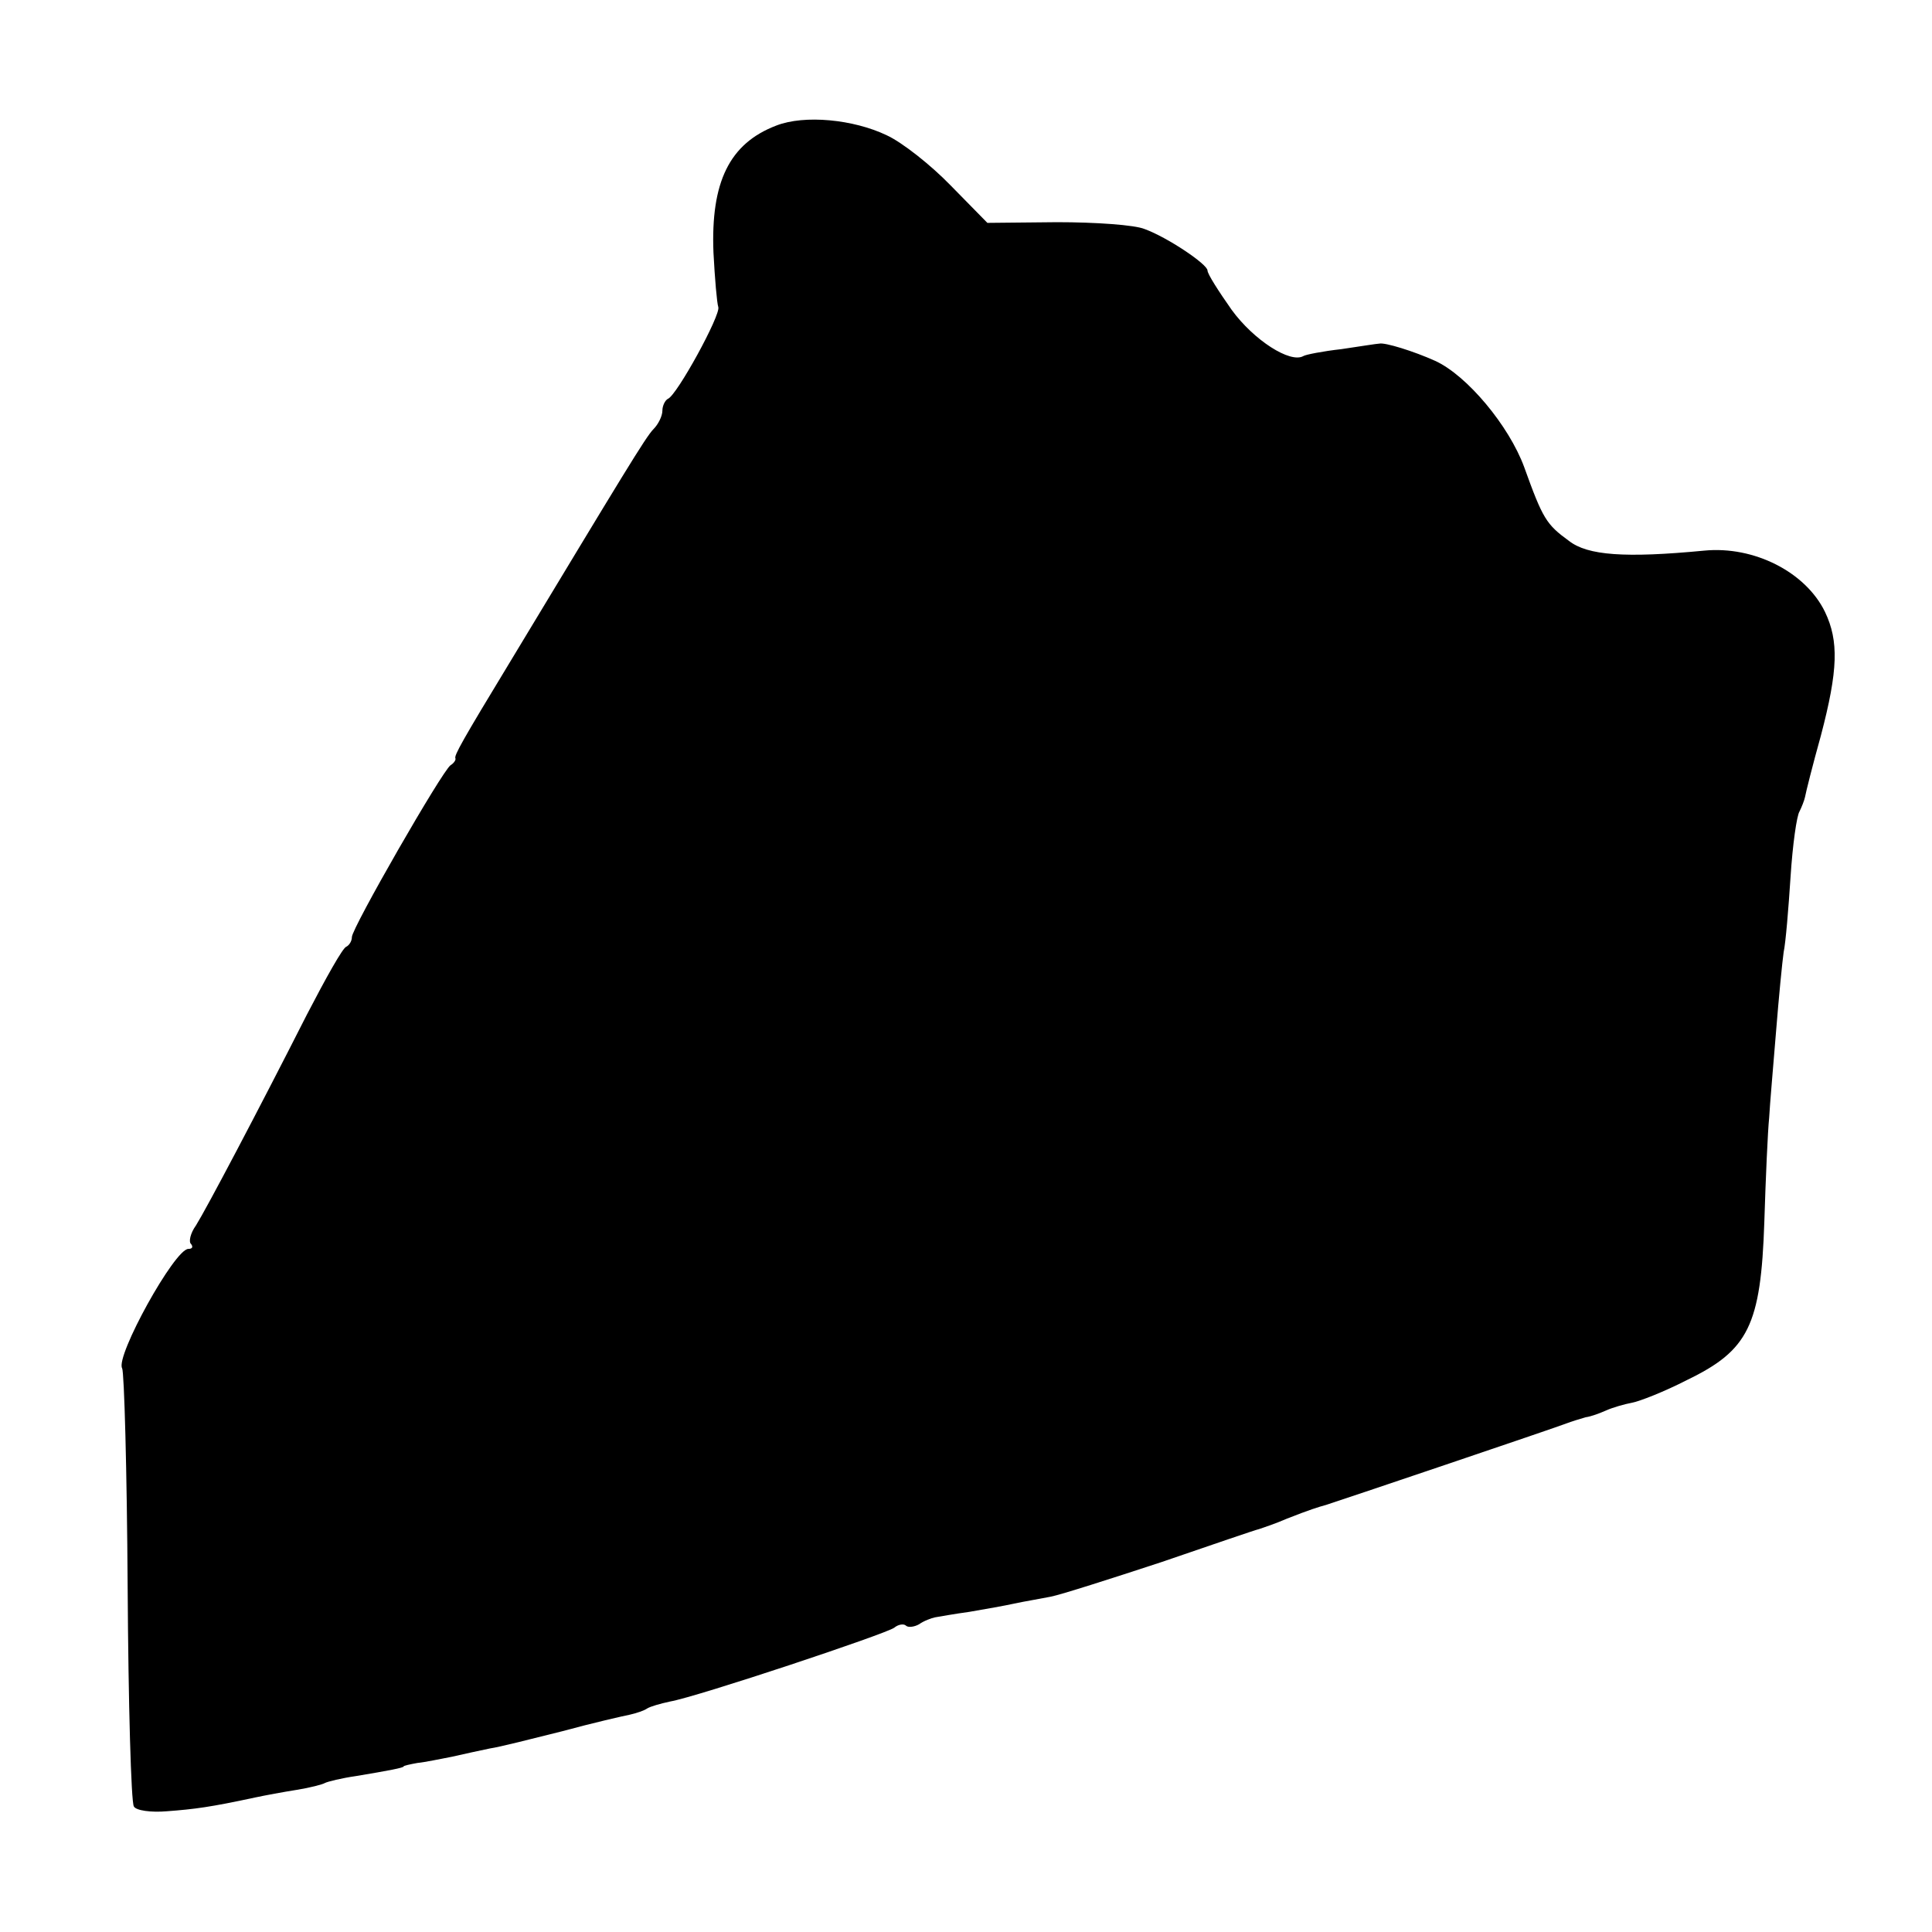 <?xml version="1.0" standalone="no"?>
<!DOCTYPE svg PUBLIC "-//W3C//DTD SVG 20010904//EN"
 "http://www.w3.org/TR/2001/REC-SVG-20010904/DTD/svg10.dtd">
<svg version="1.0" xmlns="http://www.w3.org/2000/svg"
 width="280pt" height="280pt" viewBox="0 0 280 280"
 preserveAspectRatio="xMidYMid meet">
<g transform="translate(0,280) scale(0.1,-0.1)"
fill="#000000" stroke="none">
<path d="M1125 2618 c-68 -26 -95 -82 -91 -184 2 -38 5 -73 7 -79 4 -11 -60
-128 -73 -133 -4 -2 -8 -10 -8 -17 0 -8 -6 -20 -13 -27 -11 -11 -44 -66 -207
-336 -71 -117 -82 -137 -80 -141 1 -2 -2 -7 -7 -10 -12 -8 -143 -236 -143
-249 0 -6 -4 -12 -8 -14 -5 -1 -30 -46 -57 -98 -72 -142 -146 -282 -161 -306
-8 -11 -11 -24 -7 -27 3 -4 2 -7 -4 -7 -20 0 -106 -156 -96 -173 3 -5 7 -148
8 -317 1 -169 5 -312 9 -318 3 -6 25 -9 48 -7 40 3 63 6 128 20 14 3 41 8 60
11 19 3 38 8 41 10 4 2 24 7 45 10 48 8 69 12 69 14 0 1 9 3 20 5 11 1 34 6
50 9 17 4 41 9 55 12 14 2 61 14 105 25 44 12 88 22 98 24 9 2 21 6 25 9 5 3
19 7 33 10 40 7 313 98 325 107 6 5 14 6 17 3 3 -3 12 -2 19 2 7 5 18 9 23 10
6 1 28 5 50 8 23 4 52 9 65 12 14 3 38 7 53 10 15 3 87 26 160 50 73 25 137
47 142 48 6 2 24 8 40 15 33 13 46 17 57 20 13 4 333 112 348 118 8 3 21 7 28
9 8 1 21 6 30 10 9 4 26 9 37 11 11 2 47 16 80 33 89 43 107 79 112 229 2 64
5 132 7 151 1 19 6 76 10 125 4 50 9 101 11 115 3 14 7 63 10 109 3 47 9 89
13 95 3 6 7 16 8 21 1 6 11 46 23 89 25 95 26 137 6 179 -28 58 -103 96 -175
89 -115 -11 -169 -7 -196 14 -33 24 -38 32 -65 107 -22 60 -83 133 -129 154
-31 14 -73 27 -81 25 -3 0 -28 -4 -55 -8 -27 -3 -52 -8 -55 -10 -19 -11 -72
23 -104 67 -19 27 -35 52 -35 57 0 9 -58 48 -91 60 -14 6 -71 10 -127 10
l-101 -1 -53 54 c-29 30 -71 63 -93 73 -48 23 -119 30 -160 14z"/>
</g>
</svg>
